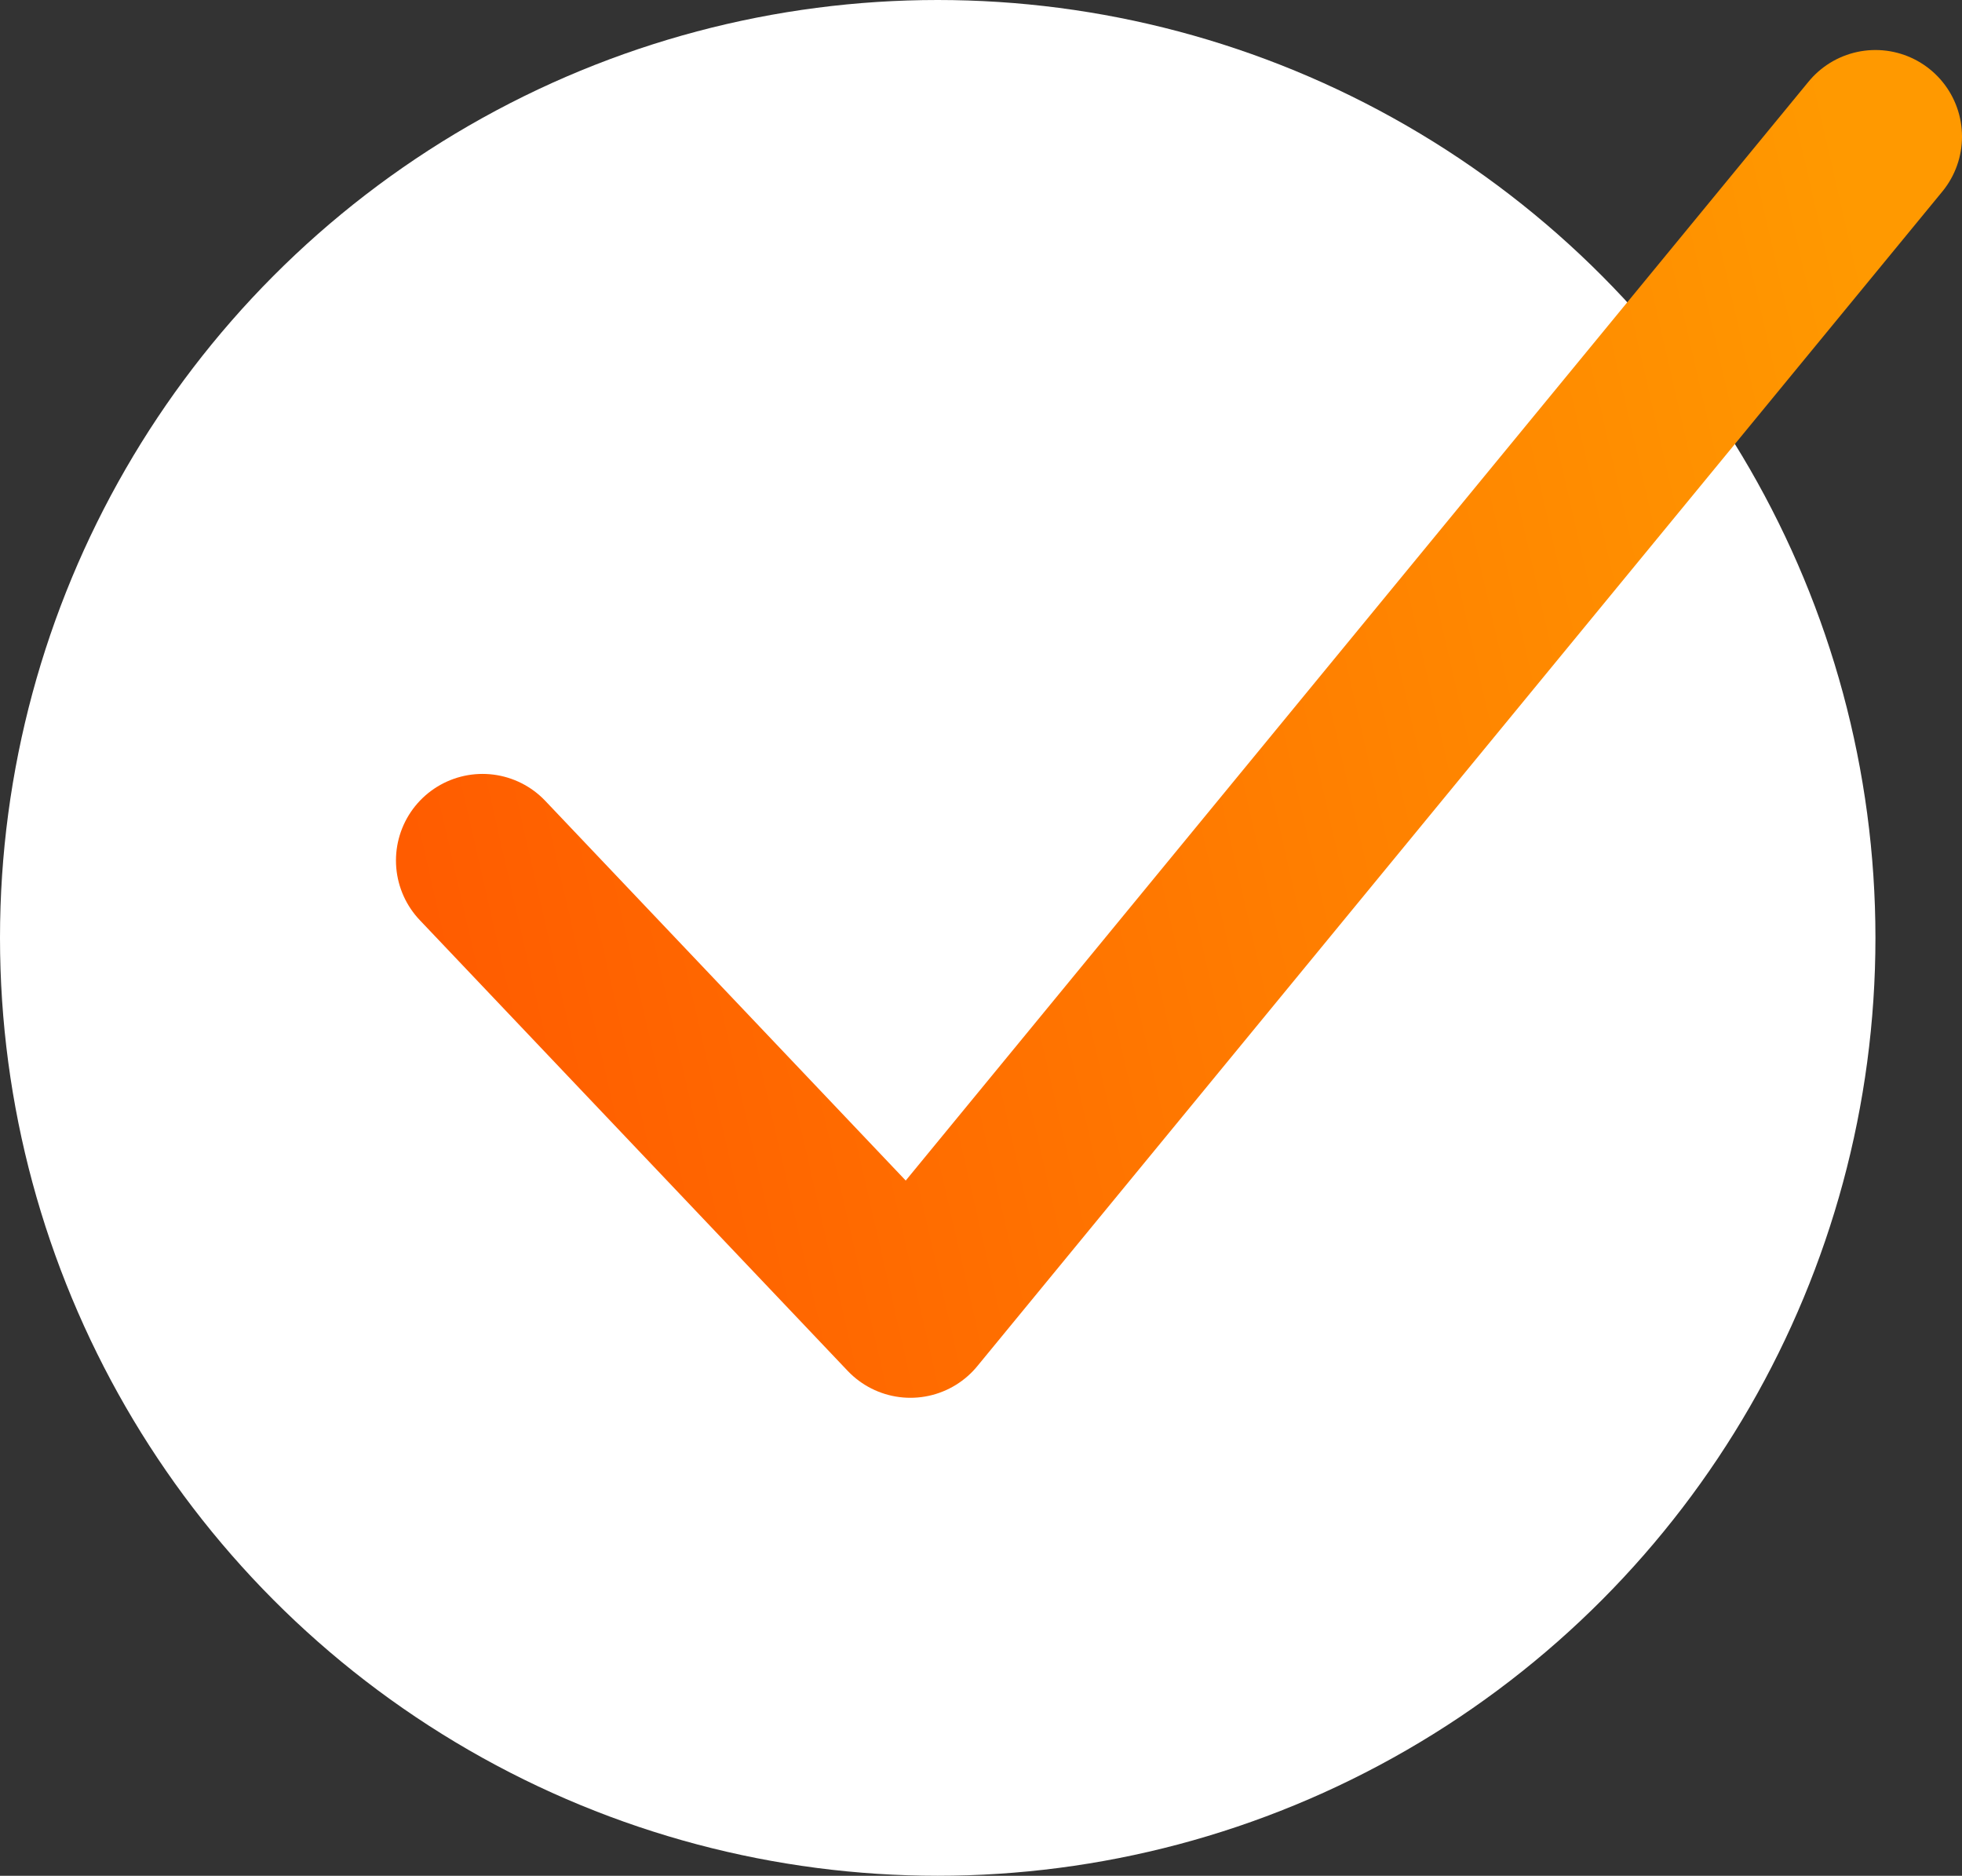 <svg width="136" height="130" viewBox="0 0 136 130" fill="none" xmlns="http://www.w3.org/2000/svg">
<rect x="0" y="0" width="136" height="130" fill="#333333" stroke="none"/>
<circle cx="65" cy="65" r="65" fill="white"/>
<path d="M33.447 59.636L63.107 90.874L130 9.466" stroke="url(#paint0_linear_126_5729)" stroke-width="12" stroke-linecap="round" stroke-linejoin="round"/>
<defs>
<linearGradient id="paint0_linear_126_5729" x1="34.661" y1="85.786" x2="139.413" y2="61.786" gradientUnits="userSpaceOnUse">
<stop stop-color="#FF5C00"/>
<stop offset="1" stop-color="#FF9900"/>
</linearGradient>
</defs>
</svg>
